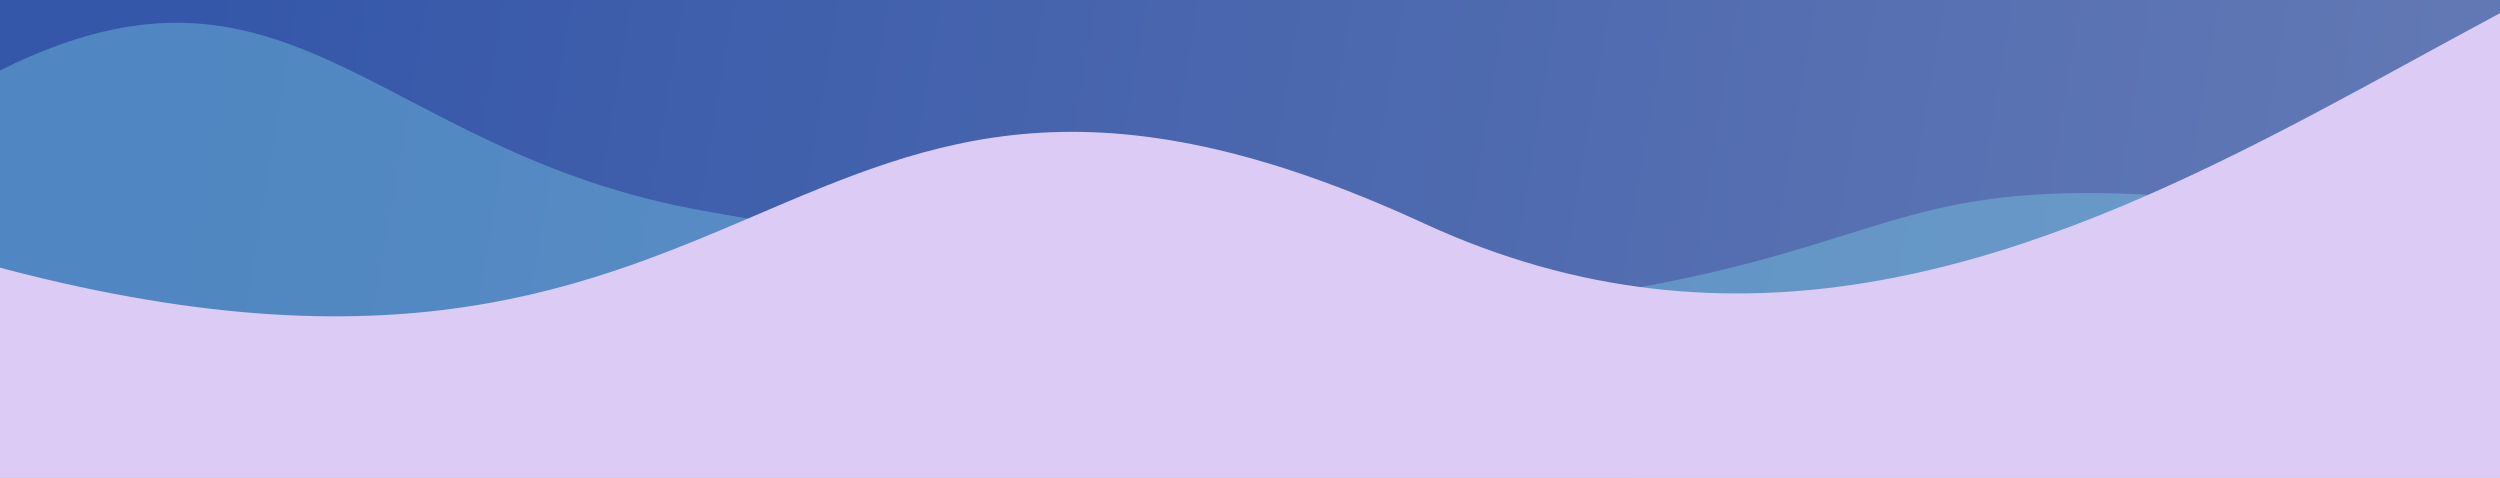 <svg xmlns="http://www.w3.org/2000/svg" xmlns:xlink="http://www.w3.org/1999/xlink" width="1612" height="308" viewBox="0 0 1612 308">
  <rect x="0" y="0" width="1612" height="308" fill="#333333" stroke="none"/>
  <defs>
    <clipPath id="clip-path">
      <rect id="長方形_2148" data-name="長方形 2148" width="1612" height="308" transform="translate(154 10001)" fill="#a8a8a8"/>
    </clipPath>
    <linearGradient id="linear-gradient" x1="0.146" y1="0.179" x2="0.905" y2="0.209" gradientUnits="objectBoundingBox">
      <stop offset="0" stop-color="#3557a9"/>
      <stop offset="1" stop-color="#6178b4"/>
    </linearGradient>
  </defs>
  <g id="グループ_256429" data-name="グループ 256429" transform="translate(-154 -8361.523)">
    <g id="マスクグループ_2" data-name="マスクグループ 2" transform="translate(0 -1639.477)" clip-path="url(#clip-path)">
      <path id="パス_21" data-name="パス 21" d="M0,0H1920V449.32H0Z" transform="translate(0 9918.68)" fill="url(#linear-gradient)"/>
      <path id="パス_22" data-name="パス 22" d="M0,377.222c337.822-139.7,316.307,95.653,866.161,0,256.232-44.574,256.139-109.71,593.839-11.95s352.741-8.967,464.26,73.834L0,433Z" transform="translate(0 9876)" fill="#fff" opacity="0.998"/>
      <path id="パス_23" data-name="パス 23" d="M0,174.078C204.8,58.89,255.08,216.707,477.008,254.523s235.184,82.668,410.7,70.819c519.286-35.055,194.64-167.515,1032.29,0V433H0Z" transform="translate(134 9883)" fill="#7fd9ec" opacity="0.365" style="mix-blend-mode: multiply;isolation: isolate"/>
      <path id="パス_24" data-name="パス 24" d="M0,415.716c544.815,159.745,521.9-217.332,951.1-19.377C1351.537,581.032,1677.774,137.2,1920,179.95V567.32H0Z" transform="translate(121 9748.68)" fill="#dbcbf5" style="mix-blend-mode: multiply;isolation: isolate"/>
    </g>
  </g>
</svg>
